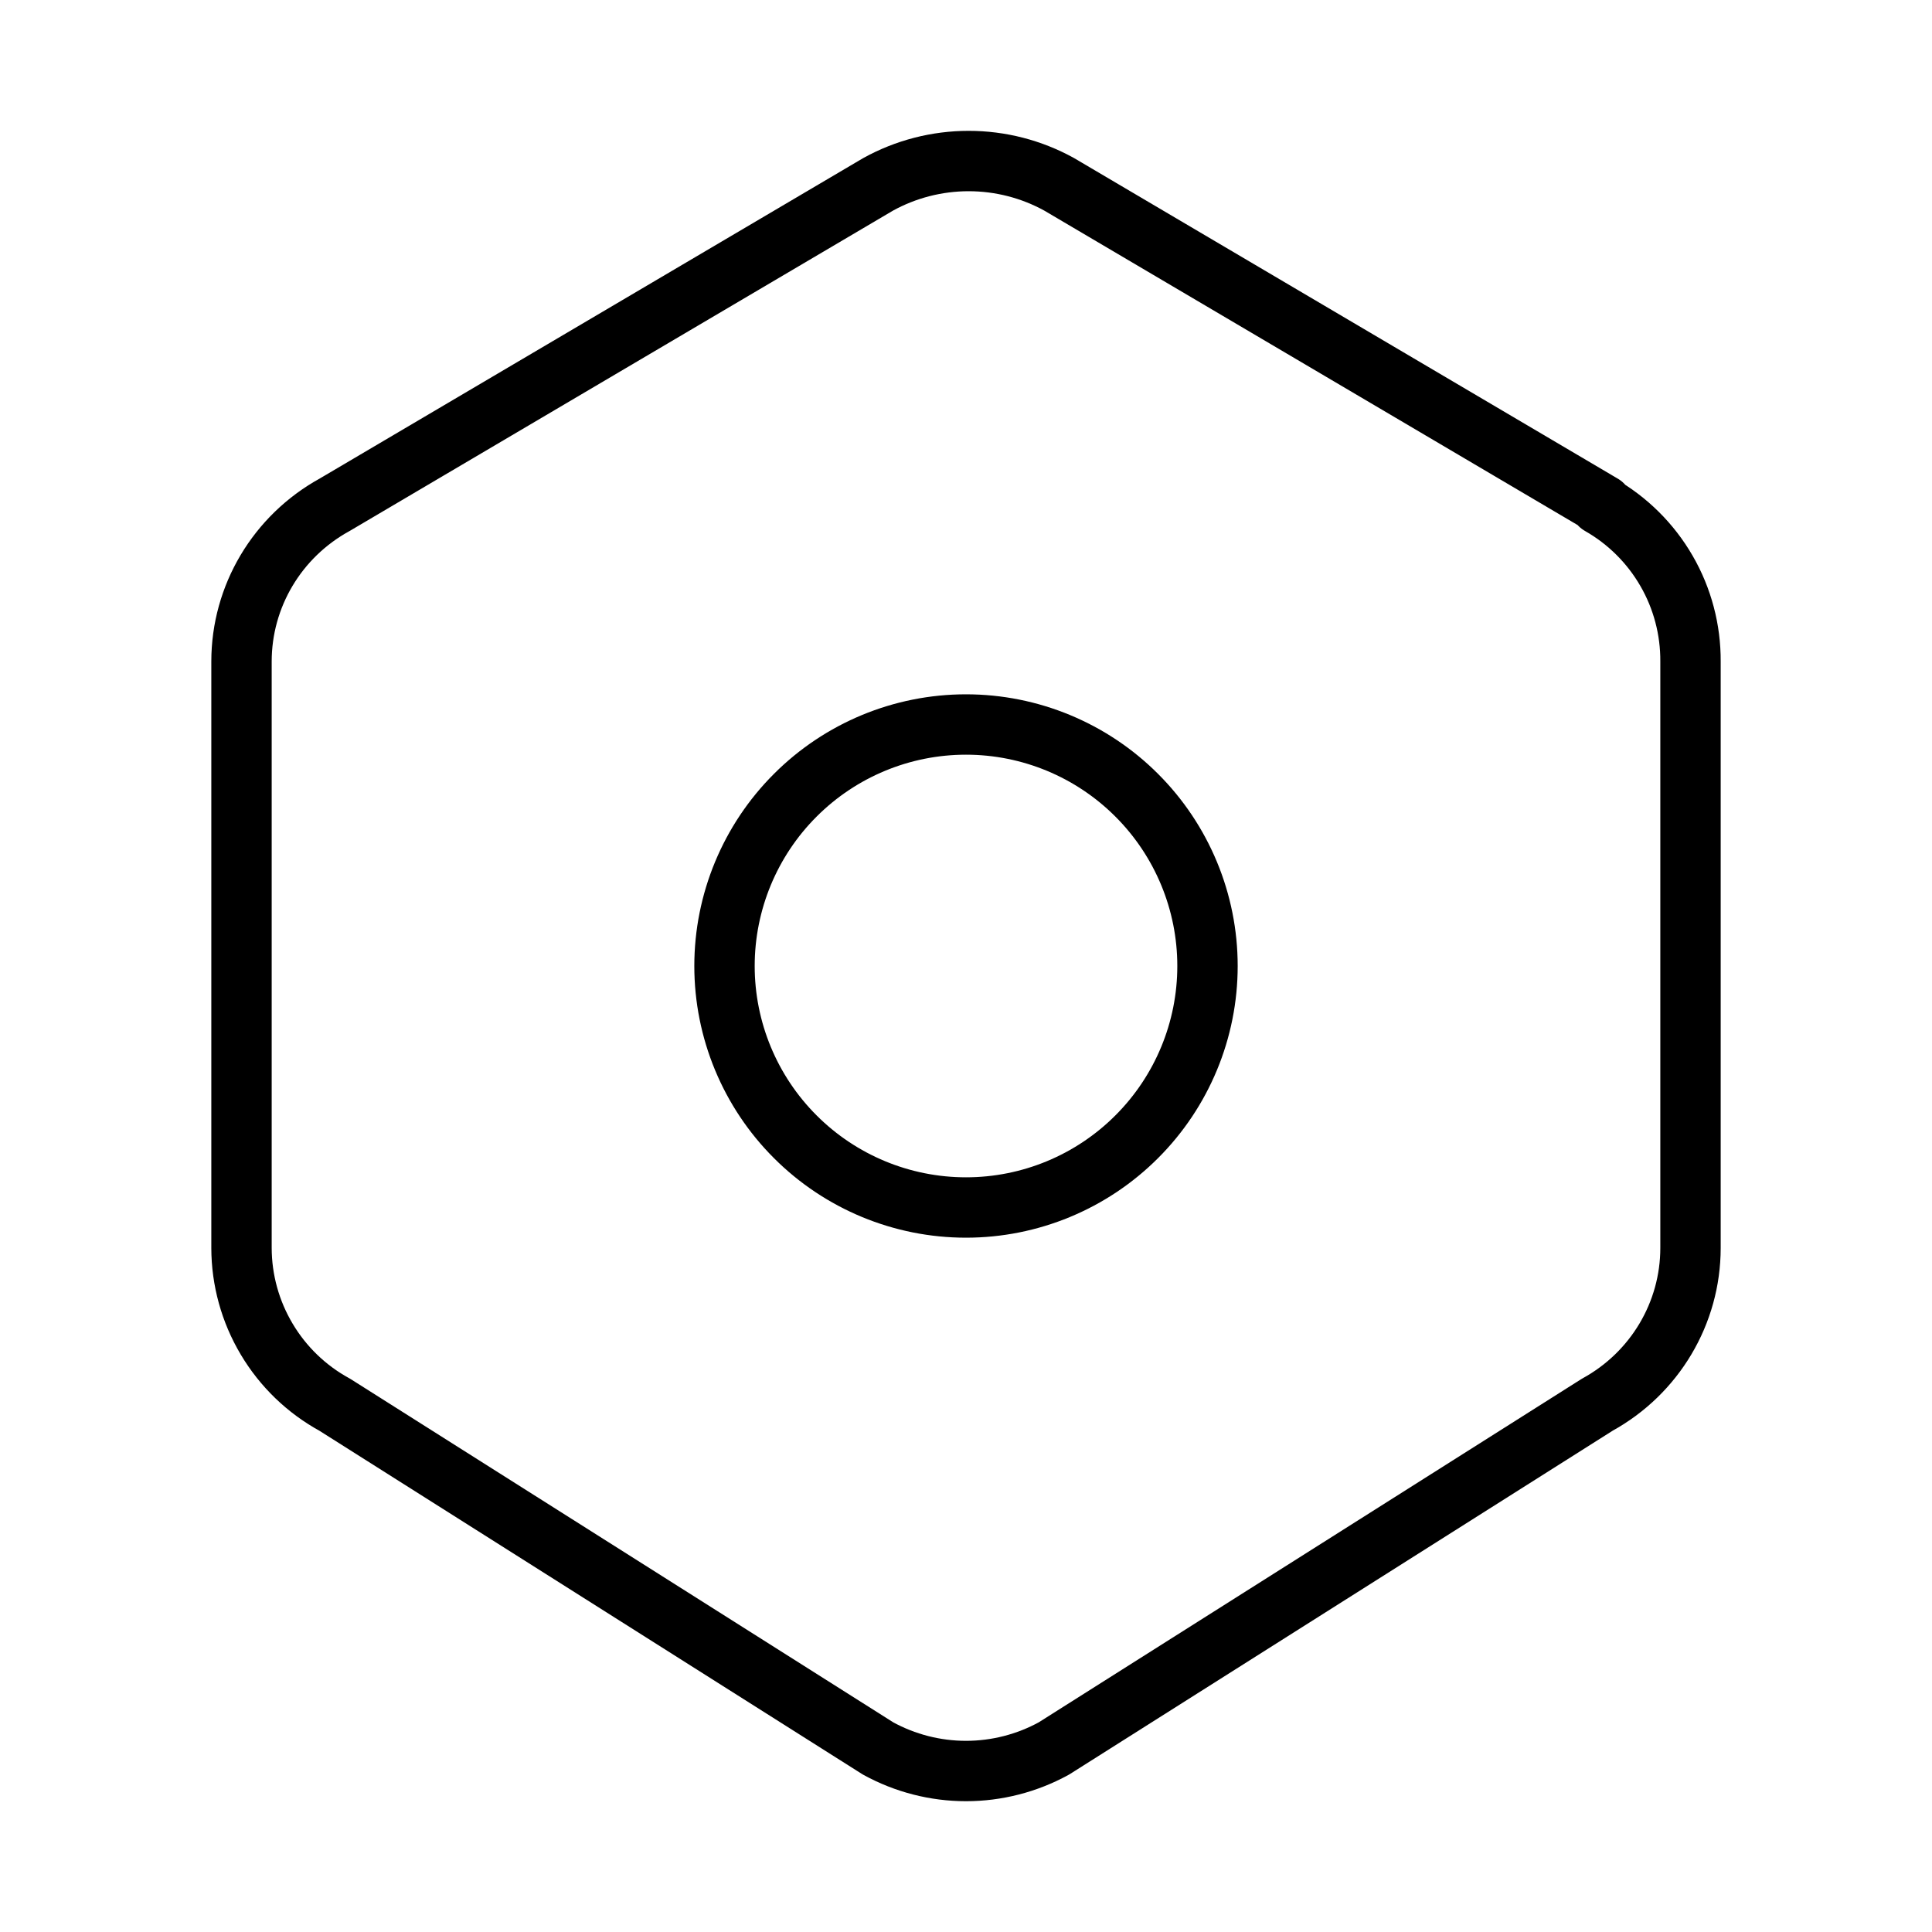 <svg width="40" height="40" viewBox="0 0 40 40" fill="none" xmlns="http://www.w3.org/2000/svg">
<g clip-path="url(#clip0_1916_14592)">
<path d="M33.125 10.45C33.698 10.776 34.173 11.248 34.503 11.819C34.833 12.389 35.004 13.038 35 13.697V25.837C35 27.185 34.262 28.428 33.07 29.083L21.82 36.2C21.262 36.506 20.636 36.667 20 36.667C19.364 36.667 18.738 36.506 18.18 36.2L6.93 29.083C6.347 28.765 5.86 28.295 5.521 27.724C5.181 27.153 5.001 26.501 5 25.837V13.695C5 12.347 5.738 11.105 6.93 10.45L18.18 3.817C18.754 3.5 19.399 3.334 20.055 3.334C20.711 3.334 21.356 3.5 21.93 3.817L33.18 10.45H33.125Z" stroke="black" stroke-width="1.25" stroke-linecap="round" stroke-linejoin="round"/>
<path d="M15 20C15 21.326 15.527 22.598 16.465 23.535C17.402 24.473 18.674 25 20 25C21.326 25 22.598 24.473 23.535 23.535C24.473 22.598 25 21.326 25 20C25 18.674 24.473 17.402 23.535 16.465C22.598 15.527 21.326 15 20 15C18.674 15 17.402 15.527 16.465 16.465C15.527 17.402 15 18.674 15 20Z" stroke="black" stroke-width="1.25" stroke-linecap="round" stroke-linejoin="round"/>
</g>
<defs>
<clipPath id="clip0_1916_14592">
<rect width="40" height="40" fill="white"/>
</clipPath>
</defs>
</svg>
